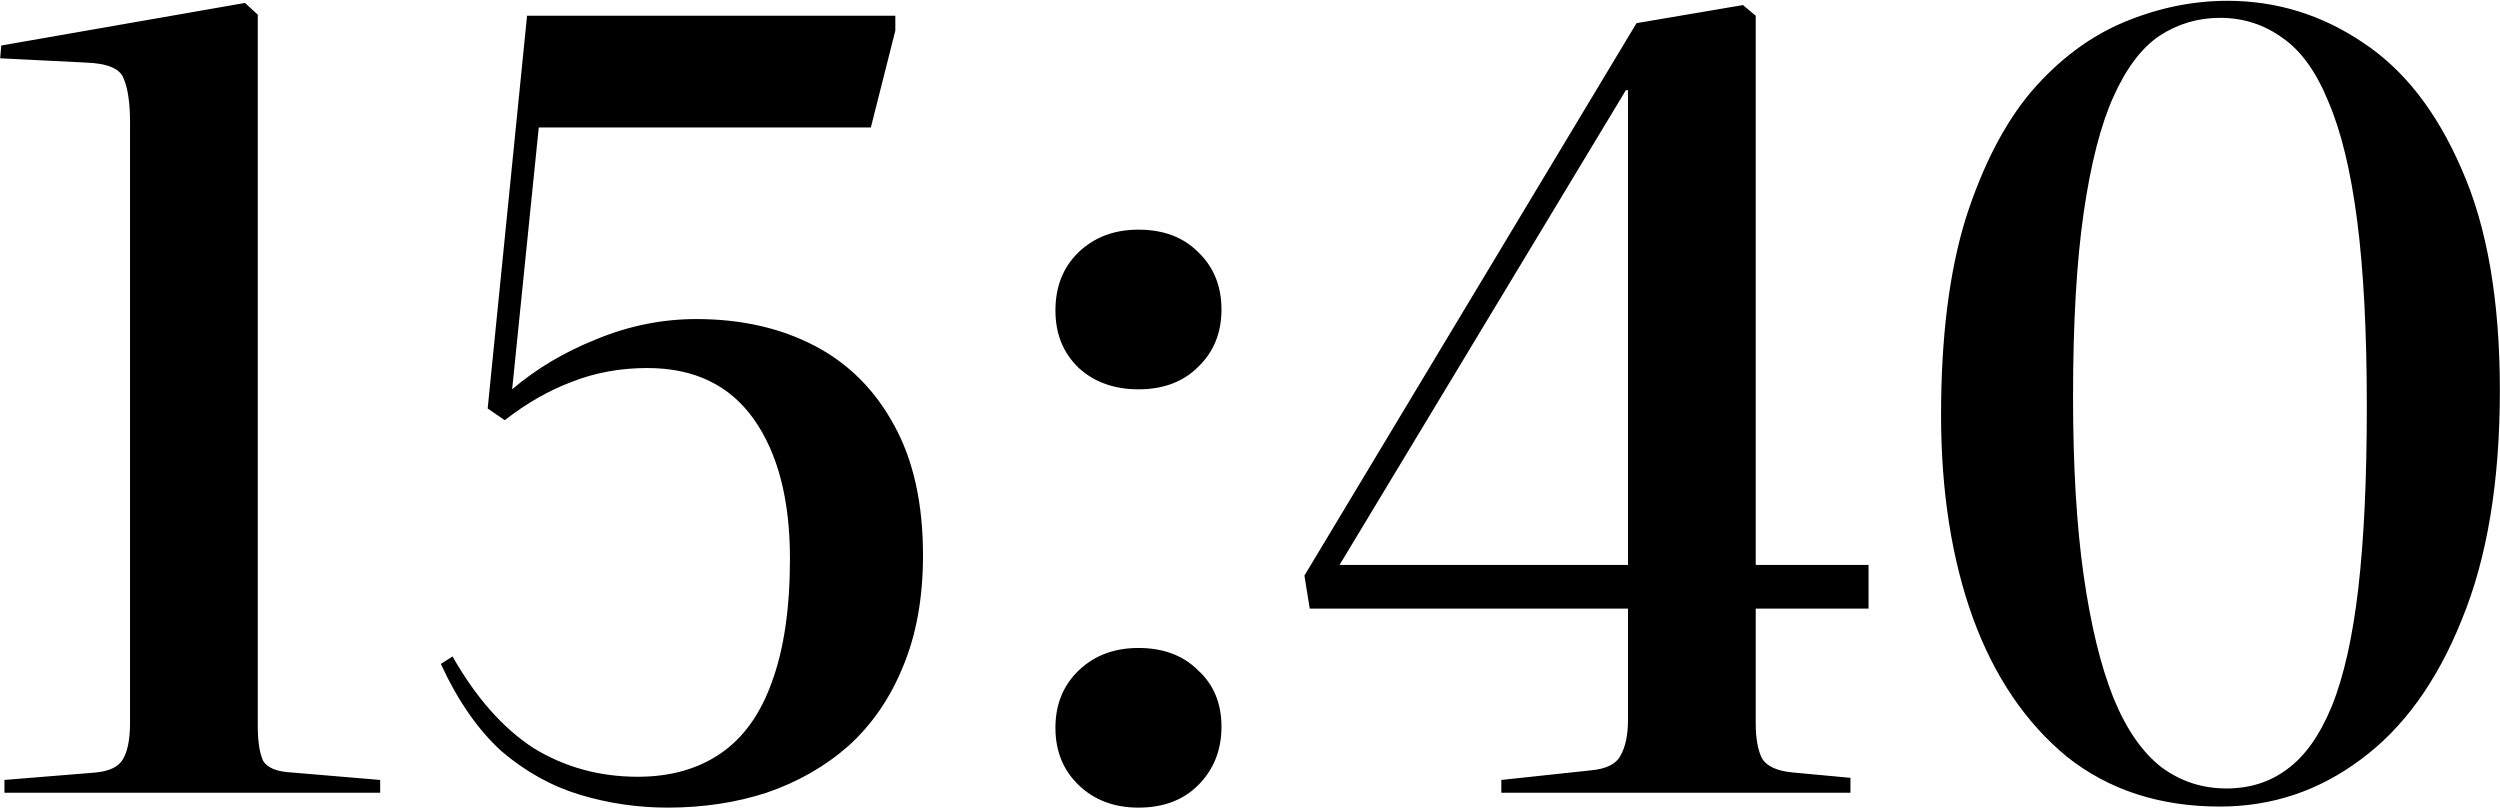 <?xml version="1.0" encoding="UTF-8"?> <svg xmlns="http://www.w3.org/2000/svg" width="1879" height="607" viewBox="0 0 1879 607" fill="none"><path d="M3.337 595.809V586.209L72.138 580.609C82.271 579.542 88.938 576.342 92.138 571.009C95.871 565.142 97.737 555.809 97.737 543.009V91.808C97.737 77.409 96.138 66.475 92.938 59.009C90.271 51.542 80.671 47.542 64.138 47.009L0.138 43.809L0.938 34.209L184.137 2.209L193.738 11.009V545.409C193.738 557.142 195.071 565.942 197.738 571.809C200.938 577.142 208.138 580.075 219.338 580.609L285.738 586.209V595.809H3.337ZM501.731 607.009C479.331 607.009 457.465 603.809 436.131 597.409C414.798 591.009 395.065 580.075 376.931 564.609C359.331 548.609 344.131 526.742 331.331 499.009L340.131 493.409C357.731 524.342 377.998 547.275 400.931 562.209C424.398 576.609 450.531 583.809 479.331 583.809C503.865 583.809 524.665 577.942 541.731 566.209C558.798 554.475 571.598 536.609 580.131 512.609C589.198 488.075 593.731 457.142 593.731 419.809C593.731 375.542 584.665 340.609 566.531 315.009C548.398 289.409 521.731 276.609 486.531 276.609C466.265 276.609 447.331 280.075 429.731 287.009C412.665 293.409 395.865 303.009 379.331 315.809L366.531 307.009L396.131 11.809H672.931V23.009L654.531 95.809H404.931L384.931 292.609C403.065 277.142 424.131 264.609 448.131 255.009C472.665 244.875 497.731 239.809 523.331 239.809C556.931 239.809 586.531 246.475 612.131 259.809C637.731 273.142 657.731 293.142 672.131 319.809C686.531 345.942 693.731 378.475 693.731 417.409C693.731 449.409 688.665 477.409 678.531 501.409C668.931 524.875 655.331 544.609 637.731 560.609C620.131 576.075 599.598 587.809 576.131 595.809C553.198 603.275 528.398 607.009 501.731 607.009ZM855.663 607.009C837.529 607.009 822.596 601.409 810.863 590.209C799.129 579.009 793.263 564.609 793.263 547.009C793.263 529.409 799.129 515.009 810.863 503.809C822.596 492.609 837.529 487.009 855.663 487.009C874.329 487.009 889.263 492.609 900.463 503.809C912.196 514.475 918.063 528.609 918.063 546.209C918.063 563.809 912.196 578.475 900.463 590.209C889.263 601.409 874.329 607.009 855.663 607.009ZM855.663 292.609C837.529 292.609 822.596 287.275 810.863 276.609C799.129 265.409 793.263 251.009 793.263 233.409C793.263 215.275 799.129 200.609 810.863 189.409C822.596 178.209 837.529 172.609 855.663 172.609C874.329 172.609 889.263 178.209 900.463 189.409C912.196 200.609 918.063 215.009 918.063 232.609C918.063 250.209 912.196 264.609 900.463 275.809C889.263 287.009 874.329 292.609 855.663 292.609ZM1128.4 595.809V586.209L1195.6 579.009C1207.33 577.942 1214.8 574.209 1218 567.809C1221.73 561.409 1223.6 552.342 1223.6 540.609V457.409H984.4L980.4 432.609L1230 17.409L1310 3.809L1319.6 11.809V424.609H1404.4V457.409H1319.6V543.809C1319.6 555.009 1321.2 563.809 1324.4 570.209C1328.13 576.075 1335.87 579.542 1347.6 580.609L1390.8 584.609V595.809H1128.4ZM1006.8 424.609H1223.6V67.809H1222L1006.8 424.609ZM1668.5 606.209C1623.17 606.209 1584.77 593.675 1553.3 568.609C1522.37 543.009 1498.9 508.342 1482.9 464.609C1466.9 420.342 1458.9 369.409 1458.9 311.809C1458.9 253.675 1465.03 204.609 1477.3 164.609C1490.1 124.609 1506.63 92.609 1526.9 68.609C1547.7 44.609 1570.9 27.275 1596.5 16.609C1622.1 5.942 1647.97 0.609 1674.1 0.609C1710.9 0.609 1744.77 11.009 1775.7 31.809C1806.63 52.075 1831.43 83.809 1850.1 127.009C1869.3 170.209 1878.9 225.675 1878.9 293.409C1878.9 362.209 1869.3 419.809 1850.1 466.209C1831.43 512.609 1806.1 547.542 1774.1 571.009C1742.63 594.475 1707.43 606.209 1668.5 606.209ZM1673.3 592.609C1690.9 592.609 1706.1 587.809 1718.9 578.209C1732.23 568.609 1743.43 552.875 1752.5 531.009C1761.57 508.609 1768.23 479.009 1772.5 442.209C1776.77 405.409 1778.9 359.809 1778.9 305.409C1778.9 249.942 1776.5 203.542 1771.7 166.209C1766.9 128.875 1759.7 99.009 1750.1 76.609C1741.03 54.209 1729.57 38.209 1715.7 28.609C1701.83 18.475 1686.1 13.409 1668.5 13.409C1651.97 13.409 1636.77 17.942 1622.9 27.009C1609.57 36.075 1598.1 51.275 1588.5 72.609C1578.9 93.942 1571.43 123.009 1566.1 159.809C1560.77 196.609 1558.1 242.742 1558.1 298.209C1558.1 350.475 1560.77 395.275 1566.1 432.609C1571.43 469.942 1578.9 500.609 1588.5 524.609C1598.1 548.075 1610.1 565.409 1624.5 576.609C1638.9 587.275 1655.17 592.609 1673.3 592.609Z" fill="black"></path></svg> 